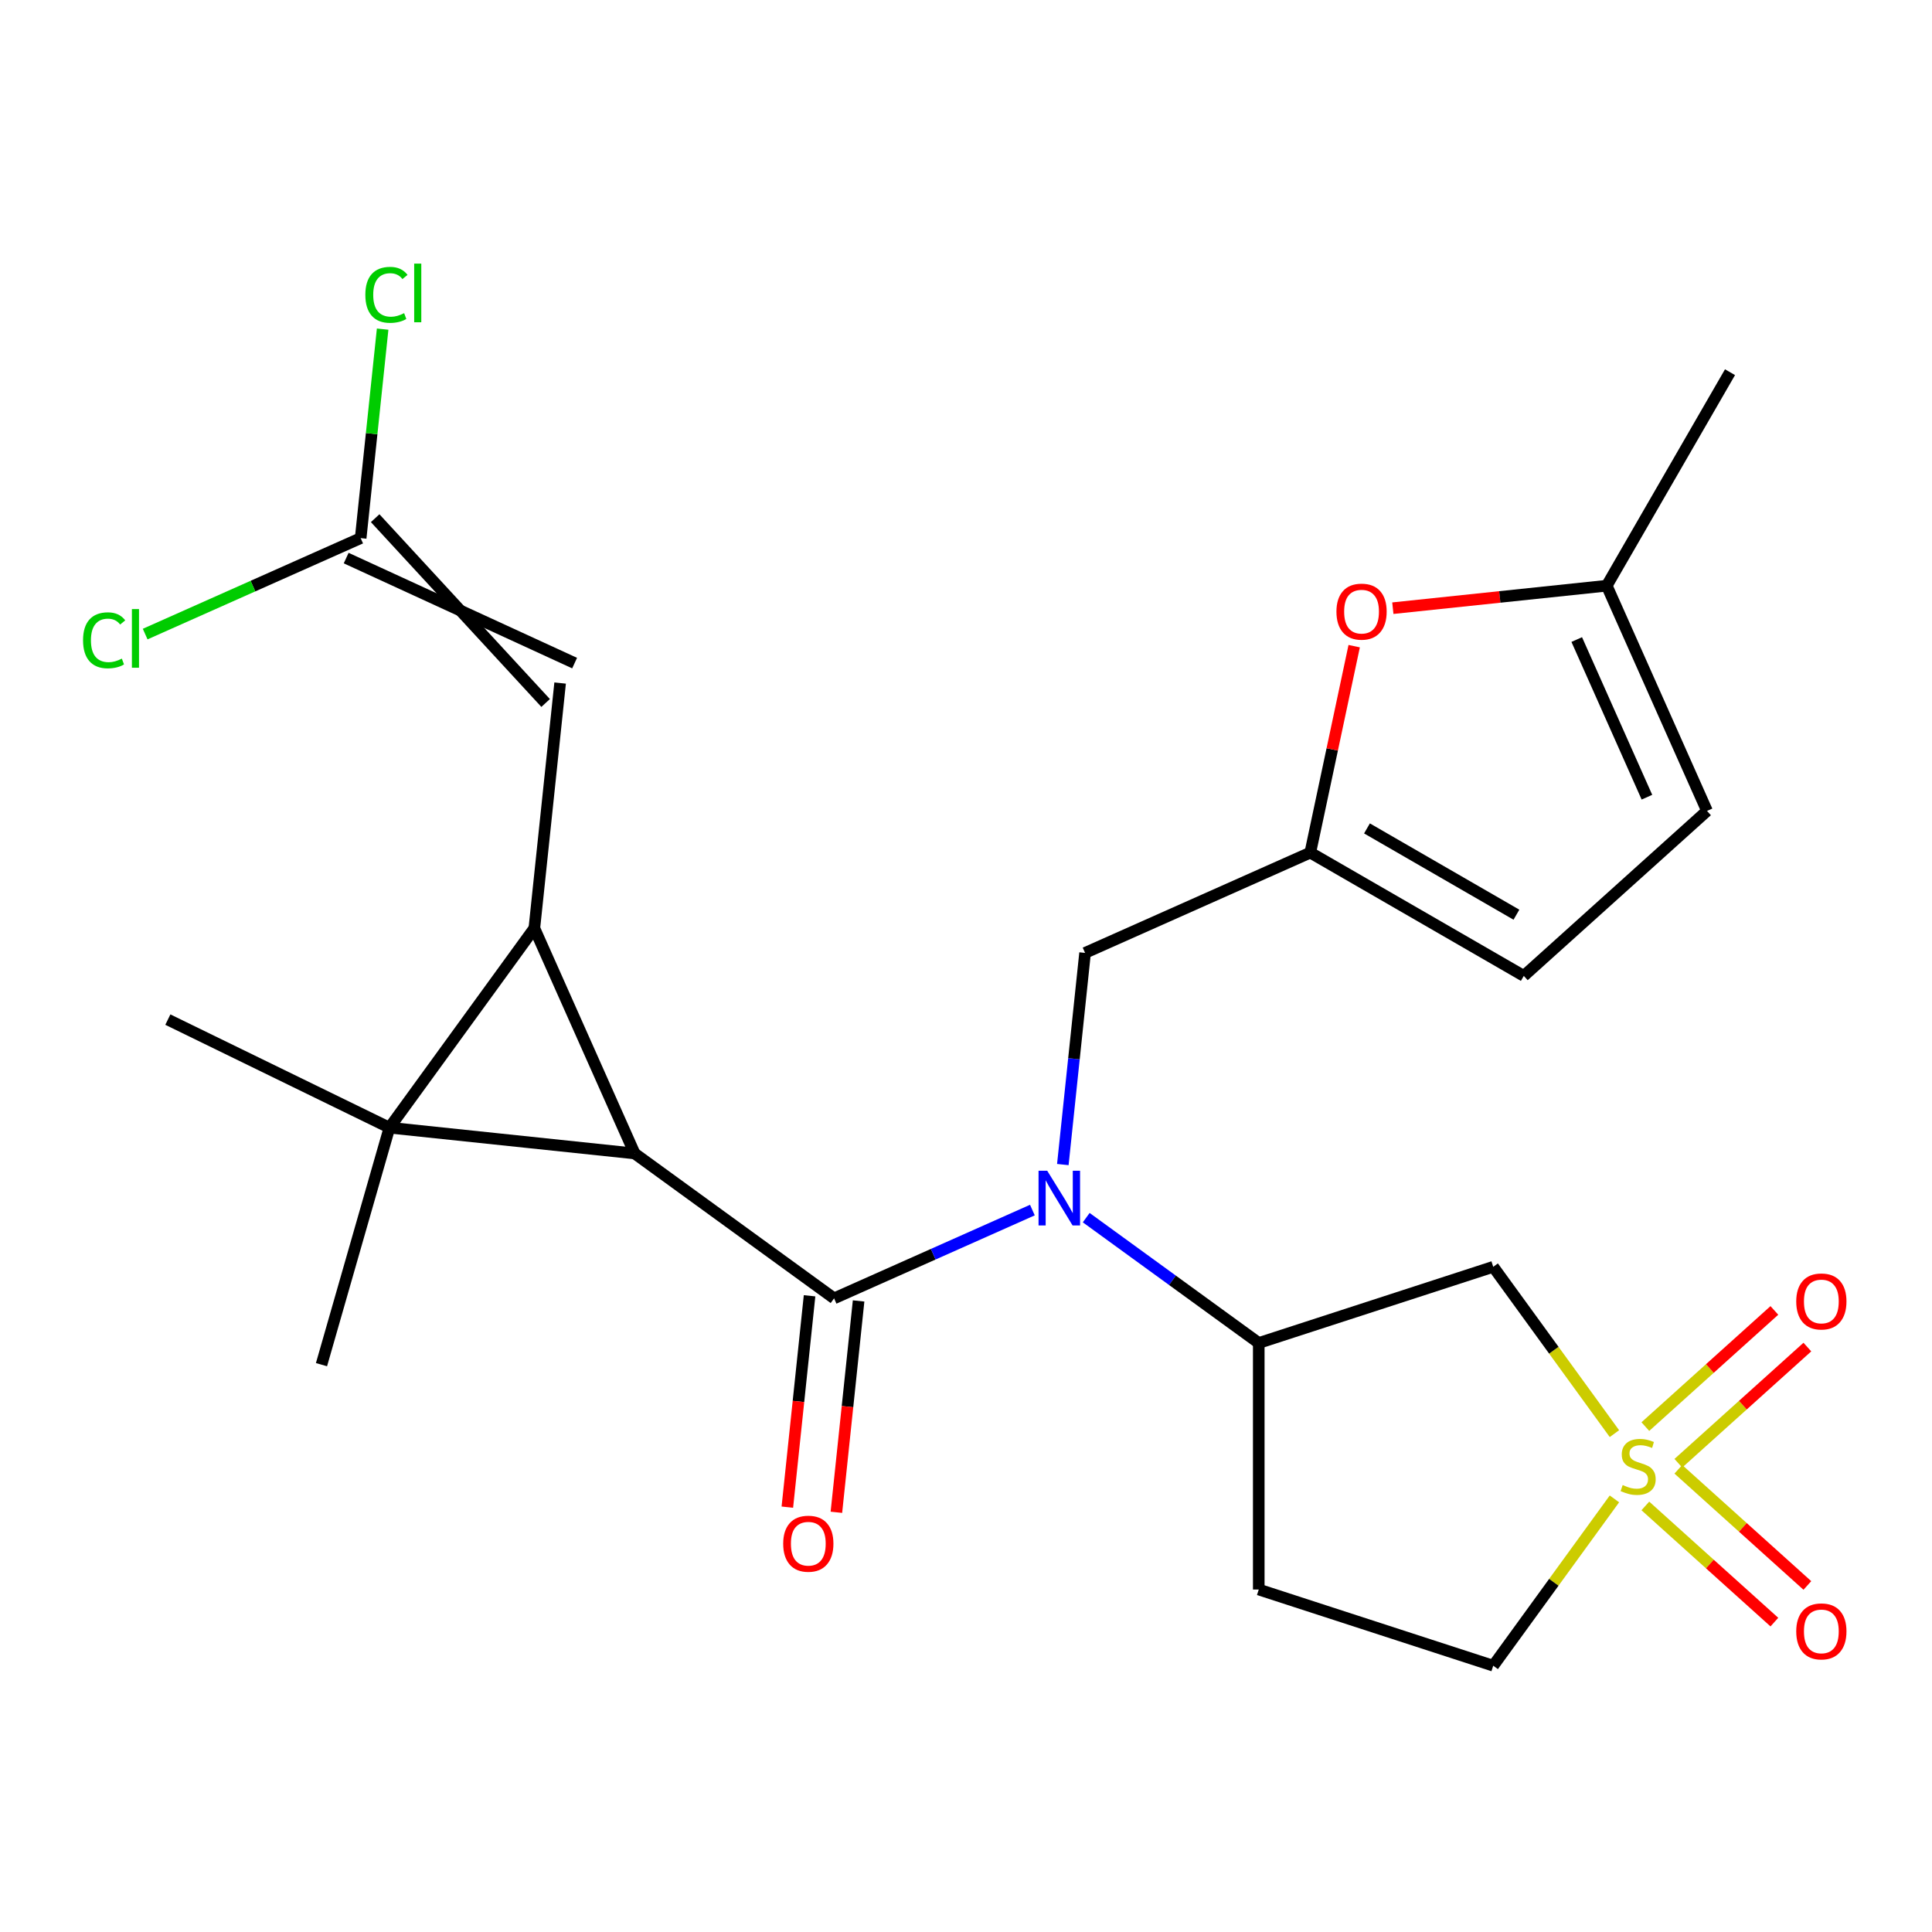 <?xml version='1.0' encoding='iso-8859-1'?>
<svg version='1.1' baseProfile='full'
              xmlns='http://www.w3.org/2000/svg'
                      xmlns:rdkit='http://www.rdkit.org/xml'
                      xmlns:xlink='http://www.w3.org/1999/xlink'
                  xml:space='preserve'
width='1000px' height='1000px' viewBox='0 0 1000 1000'>
<!-- END OF HEADER -->
<rect style='opacity:1.0;fill:#FFFFFF;stroke:none' width='1000' height='1000' x='0' y='0'> </rect>
<path class='bond-0' d='M 328.483,597.024 L 201.575,583.685' style='fill:none;fill-rule:evenodd;stroke:#000000;stroke-width:6px;stroke-linecap:butt;stroke-linejoin:miter;stroke-opacity:1' />
<path class='bond-1' d='M 328.483,597.024 L 276.58,480.449' style='fill:none;fill-rule:evenodd;stroke:#000000;stroke-width:6px;stroke-linecap:butt;stroke-linejoin:miter;stroke-opacity:1' />
<path class='bond-2' d='M 328.483,597.024 L 431.719,672.029' style='fill:none;fill-rule:evenodd;stroke:#000000;stroke-width:6px;stroke-linecap:butt;stroke-linejoin:miter;stroke-opacity:1' />
<path class='bond-20' d='M 201.575,583.685 L 166.401,706.349' style='fill:none;fill-rule:evenodd;stroke:#000000;stroke-width:6px;stroke-linecap:butt;stroke-linejoin:miter;stroke-opacity:1' />
<path class='bond-21' d='M 201.575,583.685 L 86.882,527.746' style='fill:none;fill-rule:evenodd;stroke:#000000;stroke-width:6px;stroke-linecap:butt;stroke-linejoin:miter;stroke-opacity:1' />
<path class='bond-25' d='M 201.575,583.685 L 276.58,480.449' style='fill:none;fill-rule:evenodd;stroke:#000000;stroke-width:6px;stroke-linecap:butt;stroke-linejoin:miter;stroke-opacity:1' />
<path class='bond-6' d='M 276.58,480.449 L 289.919,353.541' style='fill:none;fill-rule:evenodd;stroke:#000000;stroke-width:6px;stroke-linecap:butt;stroke-linejoin:miter;stroke-opacity:1' />
<path class='bond-4' d='M 431.719,672.029 L 483.041,649.179' style='fill:none;fill-rule:evenodd;stroke:#000000;stroke-width:6px;stroke-linecap:butt;stroke-linejoin:miter;stroke-opacity:1' />
<path class='bond-4' d='M 483.041,649.179 L 534.364,626.329' style='fill:none;fill-rule:evenodd;stroke:#0000FF;stroke-width:6px;stroke-linecap:butt;stroke-linejoin:miter;stroke-opacity:1' />
<path class='bond-16' d='M 419.028,670.695 L 413.279,725.394' style='fill:none;fill-rule:evenodd;stroke:#000000;stroke-width:6px;stroke-linecap:butt;stroke-linejoin:miter;stroke-opacity:1' />
<path class='bond-16' d='M 413.279,725.394 L 407.53,780.093' style='fill:none;fill-rule:evenodd;stroke:#FF0000;stroke-width:6px;stroke-linecap:butt;stroke-linejoin:miter;stroke-opacity:1' />
<path class='bond-16' d='M 444.41,673.363 L 438.661,728.062' style='fill:none;fill-rule:evenodd;stroke:#000000;stroke-width:6px;stroke-linecap:butt;stroke-linejoin:miter;stroke-opacity:1' />
<path class='bond-16' d='M 438.661,728.062 L 432.912,782.761' style='fill:none;fill-rule:evenodd;stroke:#FF0000;stroke-width:6px;stroke-linecap:butt;stroke-linejoin:miter;stroke-opacity:1' />
<path class='bond-3' d='M 835.627,742.047 L 804.26,698.873' style='fill:none;fill-rule:evenodd;stroke:#CCCC00;stroke-width:6px;stroke-linecap:butt;stroke-linejoin:miter;stroke-opacity:1' />
<path class='bond-3' d='M 804.26,698.873 L 772.892,655.7' style='fill:none;fill-rule:evenodd;stroke:#000000;stroke-width:6px;stroke-linecap:butt;stroke-linejoin:miter;stroke-opacity:1' />
<path class='bond-14' d='M 868.706,757.371 L 902.098,727.305' style='fill:none;fill-rule:evenodd;stroke:#CCCC00;stroke-width:6px;stroke-linecap:butt;stroke-linejoin:miter;stroke-opacity:1' />
<path class='bond-14' d='M 902.098,727.305 L 935.489,697.239' style='fill:none;fill-rule:evenodd;stroke:#FF0000;stroke-width:6px;stroke-linecap:butt;stroke-linejoin:miter;stroke-opacity:1' />
<path class='bond-14' d='M 851.629,738.405 L 885.021,708.339' style='fill:none;fill-rule:evenodd;stroke:#CCCC00;stroke-width:6px;stroke-linecap:butt;stroke-linejoin:miter;stroke-opacity:1' />
<path class='bond-14' d='M 885.021,708.339 L 918.412,678.273' style='fill:none;fill-rule:evenodd;stroke:#FF0000;stroke-width:6px;stroke-linecap:butt;stroke-linejoin:miter;stroke-opacity:1' />
<path class='bond-15' d='M 851.629,779.467 L 885.021,809.533' style='fill:none;fill-rule:evenodd;stroke:#CCCC00;stroke-width:6px;stroke-linecap:butt;stroke-linejoin:miter;stroke-opacity:1' />
<path class='bond-15' d='M 885.021,809.533 L 918.412,839.599' style='fill:none;fill-rule:evenodd;stroke:#FF0000;stroke-width:6px;stroke-linecap:butt;stroke-linejoin:miter;stroke-opacity:1' />
<path class='bond-15' d='M 868.706,760.501 L 902.098,790.567' style='fill:none;fill-rule:evenodd;stroke:#CCCC00;stroke-width:6px;stroke-linecap:butt;stroke-linejoin:miter;stroke-opacity:1' />
<path class='bond-15' d='M 902.098,790.567 L 935.489,820.633' style='fill:none;fill-rule:evenodd;stroke:#FF0000;stroke-width:6px;stroke-linecap:butt;stroke-linejoin:miter;stroke-opacity:1' />
<path class='bond-26' d='M 835.627,775.824 L 804.26,818.998' style='fill:none;fill-rule:evenodd;stroke:#CCCC00;stroke-width:6px;stroke-linecap:butt;stroke-linejoin:miter;stroke-opacity:1' />
<path class='bond-26' d='M 804.26,818.998 L 772.892,862.172' style='fill:none;fill-rule:evenodd;stroke:#000000;stroke-width:6px;stroke-linecap:butt;stroke-linejoin:miter;stroke-opacity:1' />
<path class='bond-7' d='M 562.224,630.248 L 606.877,662.69' style='fill:none;fill-rule:evenodd;stroke:#0000FF;stroke-width:6px;stroke-linecap:butt;stroke-linejoin:miter;stroke-opacity:1' />
<path class='bond-7' d='M 606.877,662.69 L 651.53,695.132' style='fill:none;fill-rule:evenodd;stroke:#000000;stroke-width:6px;stroke-linecap:butt;stroke-linejoin:miter;stroke-opacity:1' />
<path class='bond-11' d='M 550.118,602.777 L 555.875,547.998' style='fill:none;fill-rule:evenodd;stroke:#0000FF;stroke-width:6px;stroke-linecap:butt;stroke-linejoin:miter;stroke-opacity:1' />
<path class='bond-11' d='M 555.875,547.998 L 561.633,493.219' style='fill:none;fill-rule:evenodd;stroke:#000000;stroke-width:6px;stroke-linecap:butt;stroke-linejoin:miter;stroke-opacity:1' />
<path class='bond-5' d='M 772.892,655.7 L 651.53,695.132' style='fill:none;fill-rule:evenodd;stroke:#000000;stroke-width:6px;stroke-linecap:butt;stroke-linejoin:miter;stroke-opacity:1' />
<path class='bond-10' d='M 297.419,343.217 L 179.182,288.859' style='fill:none;fill-rule:evenodd;stroke:#000000;stroke-width:6px;stroke-linecap:butt;stroke-linejoin:miter;stroke-opacity:1' />
<path class='bond-10' d='M 282.418,363.864 L 194.183,268.211' style='fill:none;fill-rule:evenodd;stroke:#000000;stroke-width:6px;stroke-linecap:butt;stroke-linejoin:miter;stroke-opacity:1' />
<path class='bond-18' d='M 651.53,695.132 L 651.53,822.739' style='fill:none;fill-rule:evenodd;stroke:#000000;stroke-width:6px;stroke-linecap:butt;stroke-linejoin:miter;stroke-opacity:1' />
<path class='bond-8' d='M 678.207,441.316 L 561.633,493.219' style='fill:none;fill-rule:evenodd;stroke:#000000;stroke-width:6px;stroke-linecap:butt;stroke-linejoin:miter;stroke-opacity:1' />
<path class='bond-9' d='M 678.207,441.316 L 689.565,387.882' style='fill:none;fill-rule:evenodd;stroke:#000000;stroke-width:6px;stroke-linecap:butt;stroke-linejoin:miter;stroke-opacity:1' />
<path class='bond-9' d='M 689.565,387.882 L 700.923,334.448' style='fill:none;fill-rule:evenodd;stroke:#FF0000;stroke-width:6px;stroke-linecap:butt;stroke-linejoin:miter;stroke-opacity:1' />
<path class='bond-13' d='M 678.207,441.316 L 788.718,505.12' style='fill:none;fill-rule:evenodd;stroke:#000000;stroke-width:6px;stroke-linecap:butt;stroke-linejoin:miter;stroke-opacity:1' />
<path class='bond-13' d='M 707.545,428.784 L 784.902,473.447' style='fill:none;fill-rule:evenodd;stroke:#000000;stroke-width:6px;stroke-linecap:butt;stroke-linejoin:miter;stroke-opacity:1' />
<path class='bond-12' d='M 720.929,314.796 L 776.288,308.977' style='fill:none;fill-rule:evenodd;stroke:#FF0000;stroke-width:6px;stroke-linecap:butt;stroke-linejoin:miter;stroke-opacity:1' />
<path class='bond-12' d='M 776.288,308.977 L 831.647,303.159' style='fill:none;fill-rule:evenodd;stroke:#000000;stroke-width:6px;stroke-linecap:butt;stroke-linejoin:miter;stroke-opacity:1' />
<path class='bond-22' d='M 186.682,278.535 L 192.367,224.446' style='fill:none;fill-rule:evenodd;stroke:#000000;stroke-width:6px;stroke-linecap:butt;stroke-linejoin:miter;stroke-opacity:1' />
<path class='bond-22' d='M 192.367,224.446 L 198.052,170.357' style='fill:none;fill-rule:evenodd;stroke:#00CC00;stroke-width:6px;stroke-linecap:butt;stroke-linejoin:miter;stroke-opacity:1' />
<path class='bond-23' d='M 186.682,278.535 L 130.91,303.367' style='fill:none;fill-rule:evenodd;stroke:#000000;stroke-width:6px;stroke-linecap:butt;stroke-linejoin:miter;stroke-opacity:1' />
<path class='bond-23' d='M 130.91,303.367 L 75.138,328.198' style='fill:none;fill-rule:evenodd;stroke:#00CC00;stroke-width:6px;stroke-linecap:butt;stroke-linejoin:miter;stroke-opacity:1' />
<path class='bond-24' d='M 831.647,303.159 L 895.45,192.648' style='fill:none;fill-rule:evenodd;stroke:#000000;stroke-width:6px;stroke-linecap:butt;stroke-linejoin:miter;stroke-opacity:1' />
<path class='bond-27' d='M 831.647,303.159 L 883.549,419.734' style='fill:none;fill-rule:evenodd;stroke:#000000;stroke-width:6px;stroke-linecap:butt;stroke-linejoin:miter;stroke-opacity:1' />
<path class='bond-27' d='M 816.117,331.026 L 852.449,412.628' style='fill:none;fill-rule:evenodd;stroke:#000000;stroke-width:6px;stroke-linecap:butt;stroke-linejoin:miter;stroke-opacity:1' />
<path class='bond-17' d='M 788.718,505.12 L 883.549,419.734' style='fill:none;fill-rule:evenodd;stroke:#000000;stroke-width:6px;stroke-linecap:butt;stroke-linejoin:miter;stroke-opacity:1' />
<path class='bond-19' d='M 651.53,822.739 L 772.892,862.172' style='fill:none;fill-rule:evenodd;stroke:#000000;stroke-width:6px;stroke-linecap:butt;stroke-linejoin:miter;stroke-opacity:1' />
<path  class='atom-4' d='M 839.897 768.656
Q 840.217 768.776, 841.537 769.336
Q 842.857 769.896, 844.297 770.256
Q 845.777 770.576, 847.217 770.576
Q 849.897 770.576, 851.457 769.296
Q 853.017 767.976, 853.017 765.696
Q 853.017 764.136, 852.217 763.176
Q 851.457 762.216, 850.257 761.696
Q 849.057 761.176, 847.057 760.576
Q 844.537 759.816, 843.017 759.096
Q 841.537 758.376, 840.457 756.856
Q 839.417 755.336, 839.417 752.776
Q 839.417 749.216, 841.817 747.016
Q 844.257 744.816, 849.057 744.816
Q 852.337 744.816, 856.057 746.376
L 855.137 749.456
Q 851.737 748.056, 849.177 748.056
Q 846.417 748.056, 844.897 749.216
Q 843.377 750.336, 843.417 752.296
Q 843.417 753.816, 844.177 754.736
Q 844.977 755.656, 846.097 756.176
Q 847.257 756.696, 849.177 757.296
Q 851.737 758.096, 853.257 758.896
Q 854.777 759.696, 855.857 761.336
Q 856.977 762.936, 856.977 765.696
Q 856.977 769.616, 854.337 771.736
Q 851.737 773.816, 847.377 773.816
Q 844.857 773.816, 842.937 773.256
Q 841.057 772.736, 838.817 771.816
L 839.897 768.656
' fill='#CCCC00'/>
<path  class='atom-5' d='M 542.034 605.967
L 551.314 620.967
Q 552.234 622.447, 553.714 625.127
Q 555.194 627.807, 555.274 627.967
L 555.274 605.967
L 559.034 605.967
L 559.034 634.287
L 555.154 634.287
L 545.194 617.887
Q 544.034 615.967, 542.794 613.767
Q 541.594 611.567, 541.234 610.887
L 541.234 634.287
L 537.554 634.287
L 537.554 605.967
L 542.034 605.967
' fill='#0000FF'/>
<path  class='atom-10' d='M 691.738 316.578
Q 691.738 309.778, 695.098 305.978
Q 698.458 302.178, 704.738 302.178
Q 711.018 302.178, 714.378 305.978
Q 717.738 309.778, 717.738 316.578
Q 717.738 323.458, 714.338 327.378
Q 710.938 331.258, 704.738 331.258
Q 698.498 331.258, 695.098 327.378
Q 691.738 323.498, 691.738 316.578
M 704.738 328.058
Q 709.058 328.058, 711.378 325.178
Q 713.738 322.258, 713.738 316.578
Q 713.738 311.018, 711.378 308.218
Q 709.058 305.378, 704.738 305.378
Q 700.418 305.378, 698.058 308.178
Q 695.738 310.978, 695.738 316.578
Q 695.738 322.298, 698.058 325.178
Q 700.418 328.058, 704.738 328.058
' fill='#FF0000'/>
<path  class='atom-15' d='M 929.728 673.63
Q 929.728 666.83, 933.088 663.03
Q 936.448 659.23, 942.728 659.23
Q 949.008 659.23, 952.368 663.03
Q 955.728 666.83, 955.728 673.63
Q 955.728 680.51, 952.328 684.43
Q 948.928 688.31, 942.728 688.31
Q 936.488 688.31, 933.088 684.43
Q 929.728 680.55, 929.728 673.63
M 942.728 685.11
Q 947.048 685.11, 949.368 682.23
Q 951.728 679.31, 951.728 673.63
Q 951.728 668.07, 949.368 665.27
Q 947.048 662.43, 942.728 662.43
Q 938.408 662.43, 936.048 665.23
Q 933.728 668.03, 933.728 673.63
Q 933.728 679.35, 936.048 682.23
Q 938.408 685.11, 942.728 685.11
' fill='#FF0000'/>
<path  class='atom-16' d='M 929.728 844.402
Q 929.728 837.602, 933.088 833.802
Q 936.448 830.002, 942.728 830.002
Q 949.008 830.002, 952.368 833.802
Q 955.728 837.602, 955.728 844.402
Q 955.728 851.282, 952.328 855.202
Q 948.928 859.082, 942.728 859.082
Q 936.488 859.082, 933.088 855.202
Q 929.728 851.322, 929.728 844.402
M 942.728 855.882
Q 947.048 855.882, 949.368 853.002
Q 951.728 850.082, 951.728 844.402
Q 951.728 838.842, 949.368 836.042
Q 947.048 833.202, 942.728 833.202
Q 938.408 833.202, 936.048 836.002
Q 933.728 838.802, 933.728 844.402
Q 933.728 850.122, 936.048 853.002
Q 938.408 855.882, 942.728 855.882
' fill='#FF0000'/>
<path  class='atom-17' d='M 405.38 799.017
Q 405.38 792.217, 408.74 788.417
Q 412.1 784.617, 418.38 784.617
Q 424.66 784.617, 428.02 788.417
Q 431.38 792.217, 431.38 799.017
Q 431.38 805.897, 427.98 809.817
Q 424.58 813.697, 418.38 813.697
Q 412.14 813.697, 408.74 809.817
Q 405.38 805.937, 405.38 799.017
M 418.38 810.497
Q 422.7 810.497, 425.02 807.617
Q 427.38 804.697, 427.38 799.017
Q 427.38 793.457, 425.02 790.657
Q 422.7 787.817, 418.38 787.817
Q 414.06 787.817, 411.7 790.617
Q 409.38 793.417, 409.38 799.017
Q 409.38 804.737, 411.7 807.617
Q 414.06 810.497, 418.38 810.497
' fill='#FF0000'/>
<path  class='atom-23' d='M 189.101 152.607
Q 189.101 145.567, 192.381 141.887
Q 195.701 138.167, 201.981 138.167
Q 207.821 138.167, 210.941 142.287
L 208.301 144.447
Q 206.021 141.447, 201.981 141.447
Q 197.701 141.447, 195.421 144.327
Q 193.181 147.167, 193.181 152.607
Q 193.181 158.207, 195.501 161.087
Q 197.861 163.967, 202.421 163.967
Q 205.541 163.967, 209.181 162.087
L 210.301 165.087
Q 208.821 166.047, 206.581 166.607
Q 204.341 167.167, 201.861 167.167
Q 195.701 167.167, 192.381 163.407
Q 189.101 159.647, 189.101 152.607
' fill='#00CC00'/>
<path  class='atom-23' d='M 214.381 136.447
L 218.061 136.447
L 218.061 166.807
L 214.381 166.807
L 214.381 136.447
' fill='#00CC00'/>
<path  class='atom-24' d='M 42.988 331.418
Q 42.988 324.378, 46.268 320.698
Q 49.588 316.978, 55.868 316.978
Q 61.708 316.978, 64.828 321.098
L 62.188 323.258
Q 59.908 320.258, 55.868 320.258
Q 51.588 320.258, 49.308 323.138
Q 47.068 325.978, 47.068 331.418
Q 47.068 337.018, 49.388 339.898
Q 51.748 342.778, 56.308 342.778
Q 59.428 342.778, 63.068 340.898
L 64.188 343.898
Q 62.708 344.858, 60.468 345.418
Q 58.228 345.978, 55.748 345.978
Q 49.588 345.978, 46.268 342.218
Q 42.988 338.458, 42.988 331.418
' fill='#00CC00'/>
<path  class='atom-24' d='M 68.268 315.258
L 71.948 315.258
L 71.948 345.618
L 68.268 345.618
L 68.268 315.258
' fill='#00CC00'/>
</svg>
